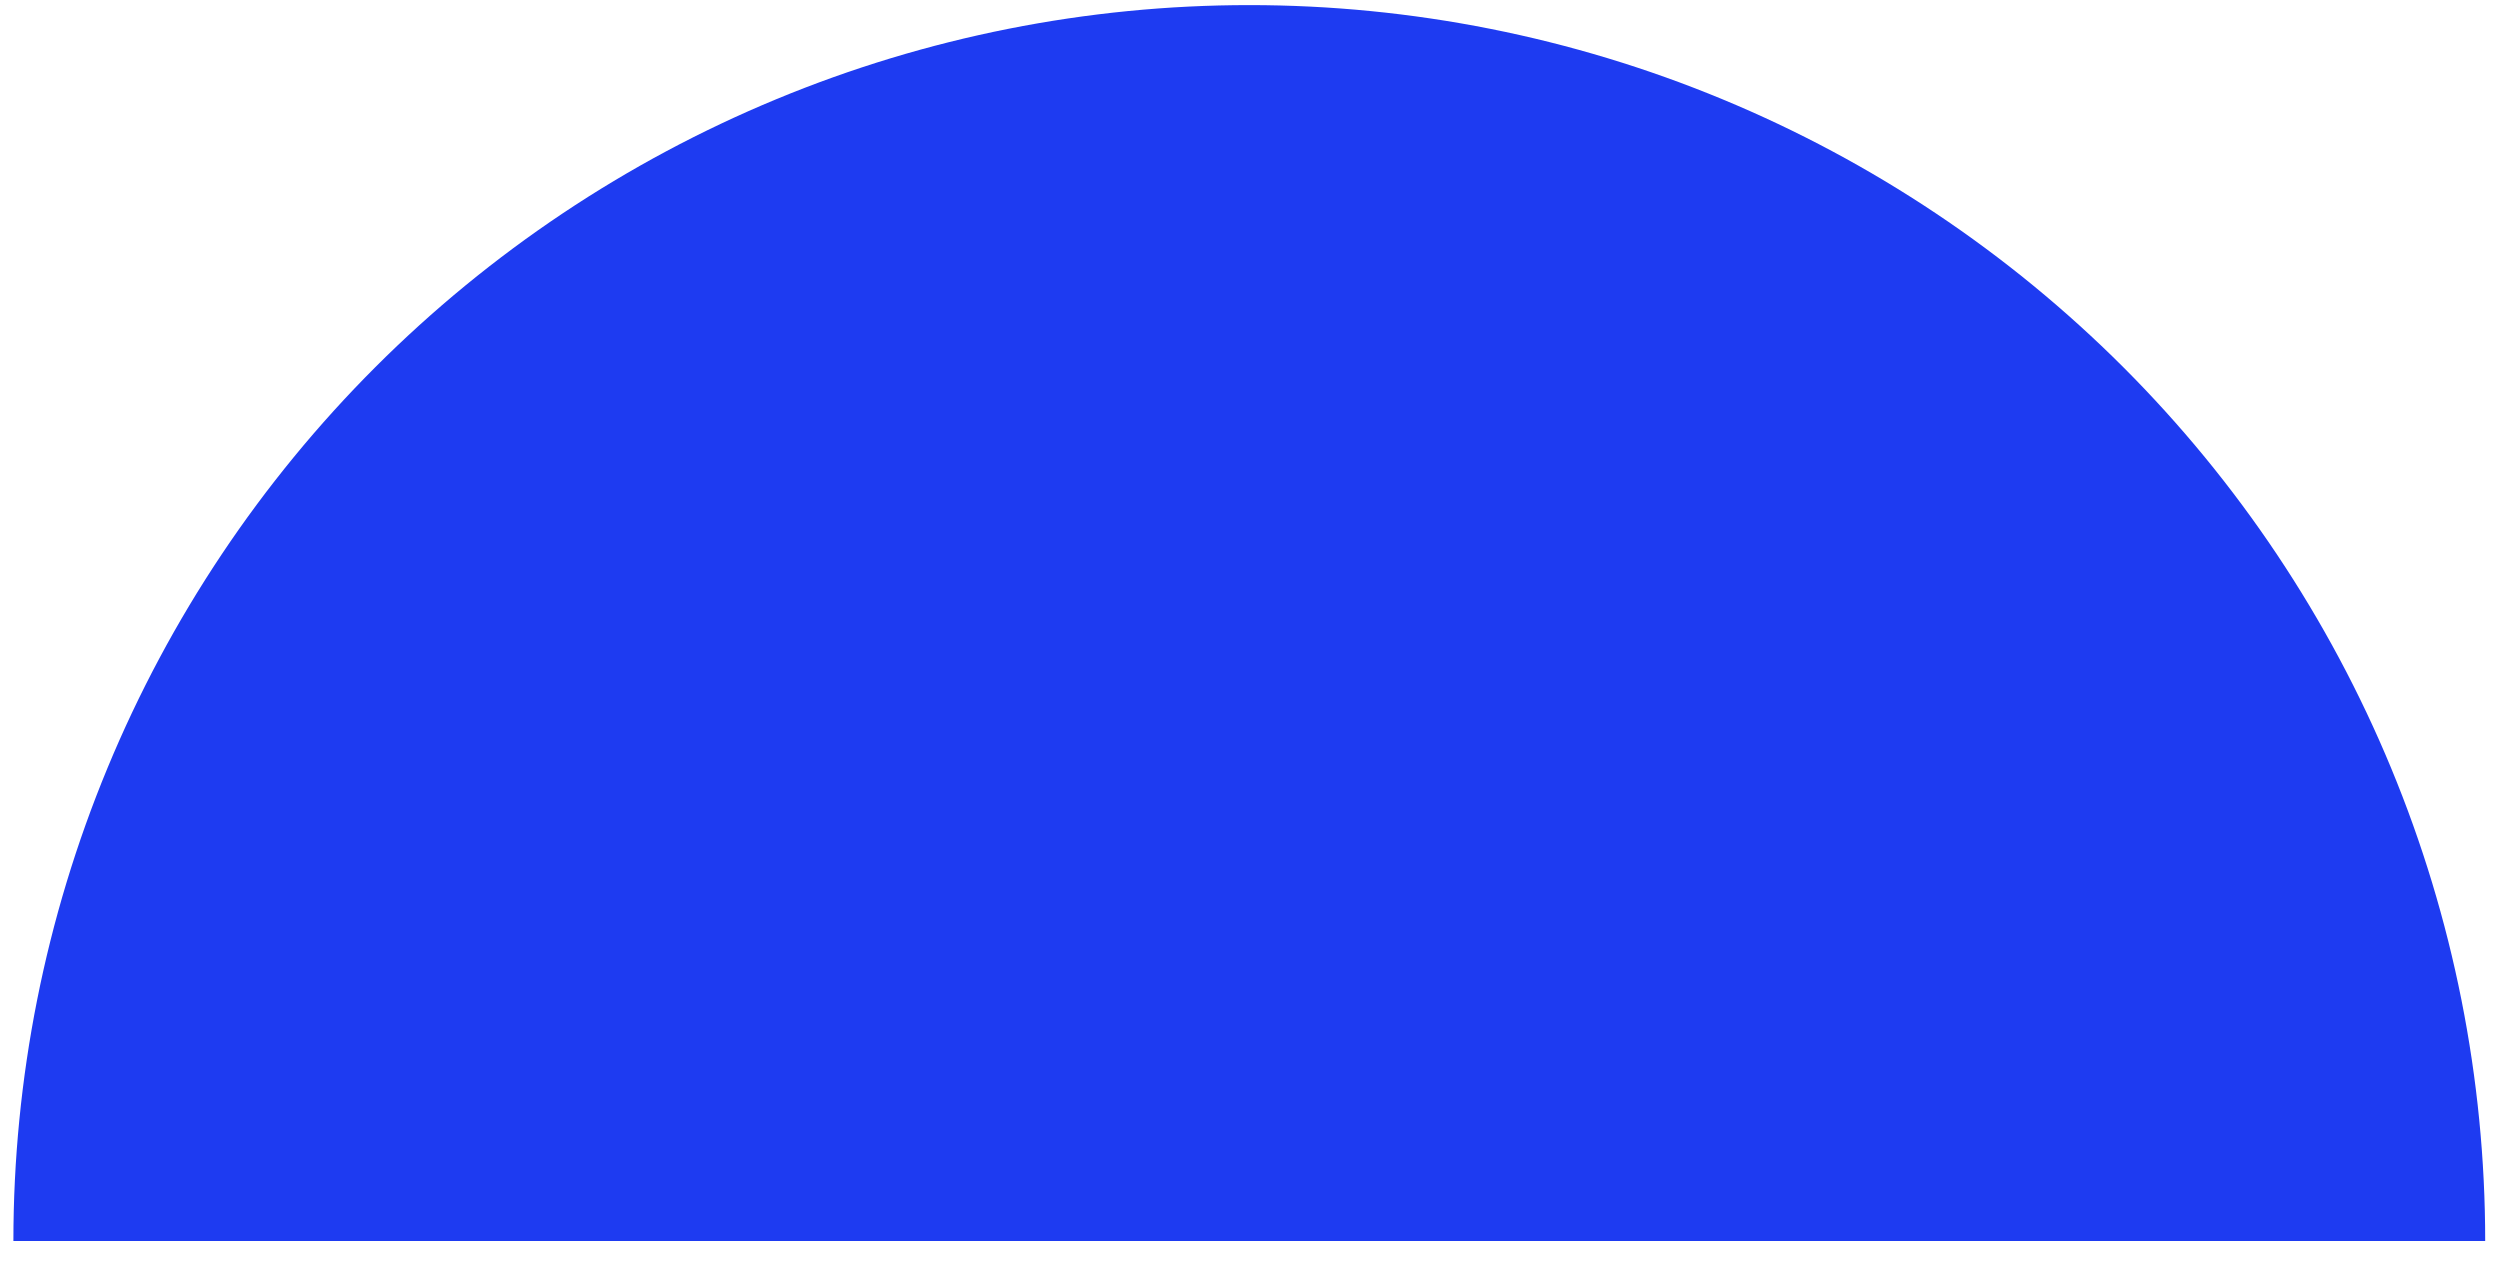 <?xml version="1.0" encoding="UTF-8"?> <svg xmlns="http://www.w3.org/2000/svg" width="117" height="59" viewBox="0 0 117 59" fill="none"> <path d="M0.627 58.079C0.627 50.483 2.123 42.962 5.03 35.944C7.937 28.927 12.197 22.551 17.568 17.18C22.939 11.809 29.315 7.549 36.333 4.642C43.35 1.735 50.871 0.239 58.467 0.239C66.063 0.239 73.584 1.735 80.601 4.642C87.619 7.549 93.995 11.809 99.366 17.18C104.737 22.551 108.997 28.927 111.904 35.944C114.811 42.962 116.307 50.483 116.307 58.079L58.467 58.079L0.627 58.079Z" fill="#1E3BF1"></path> </svg> 